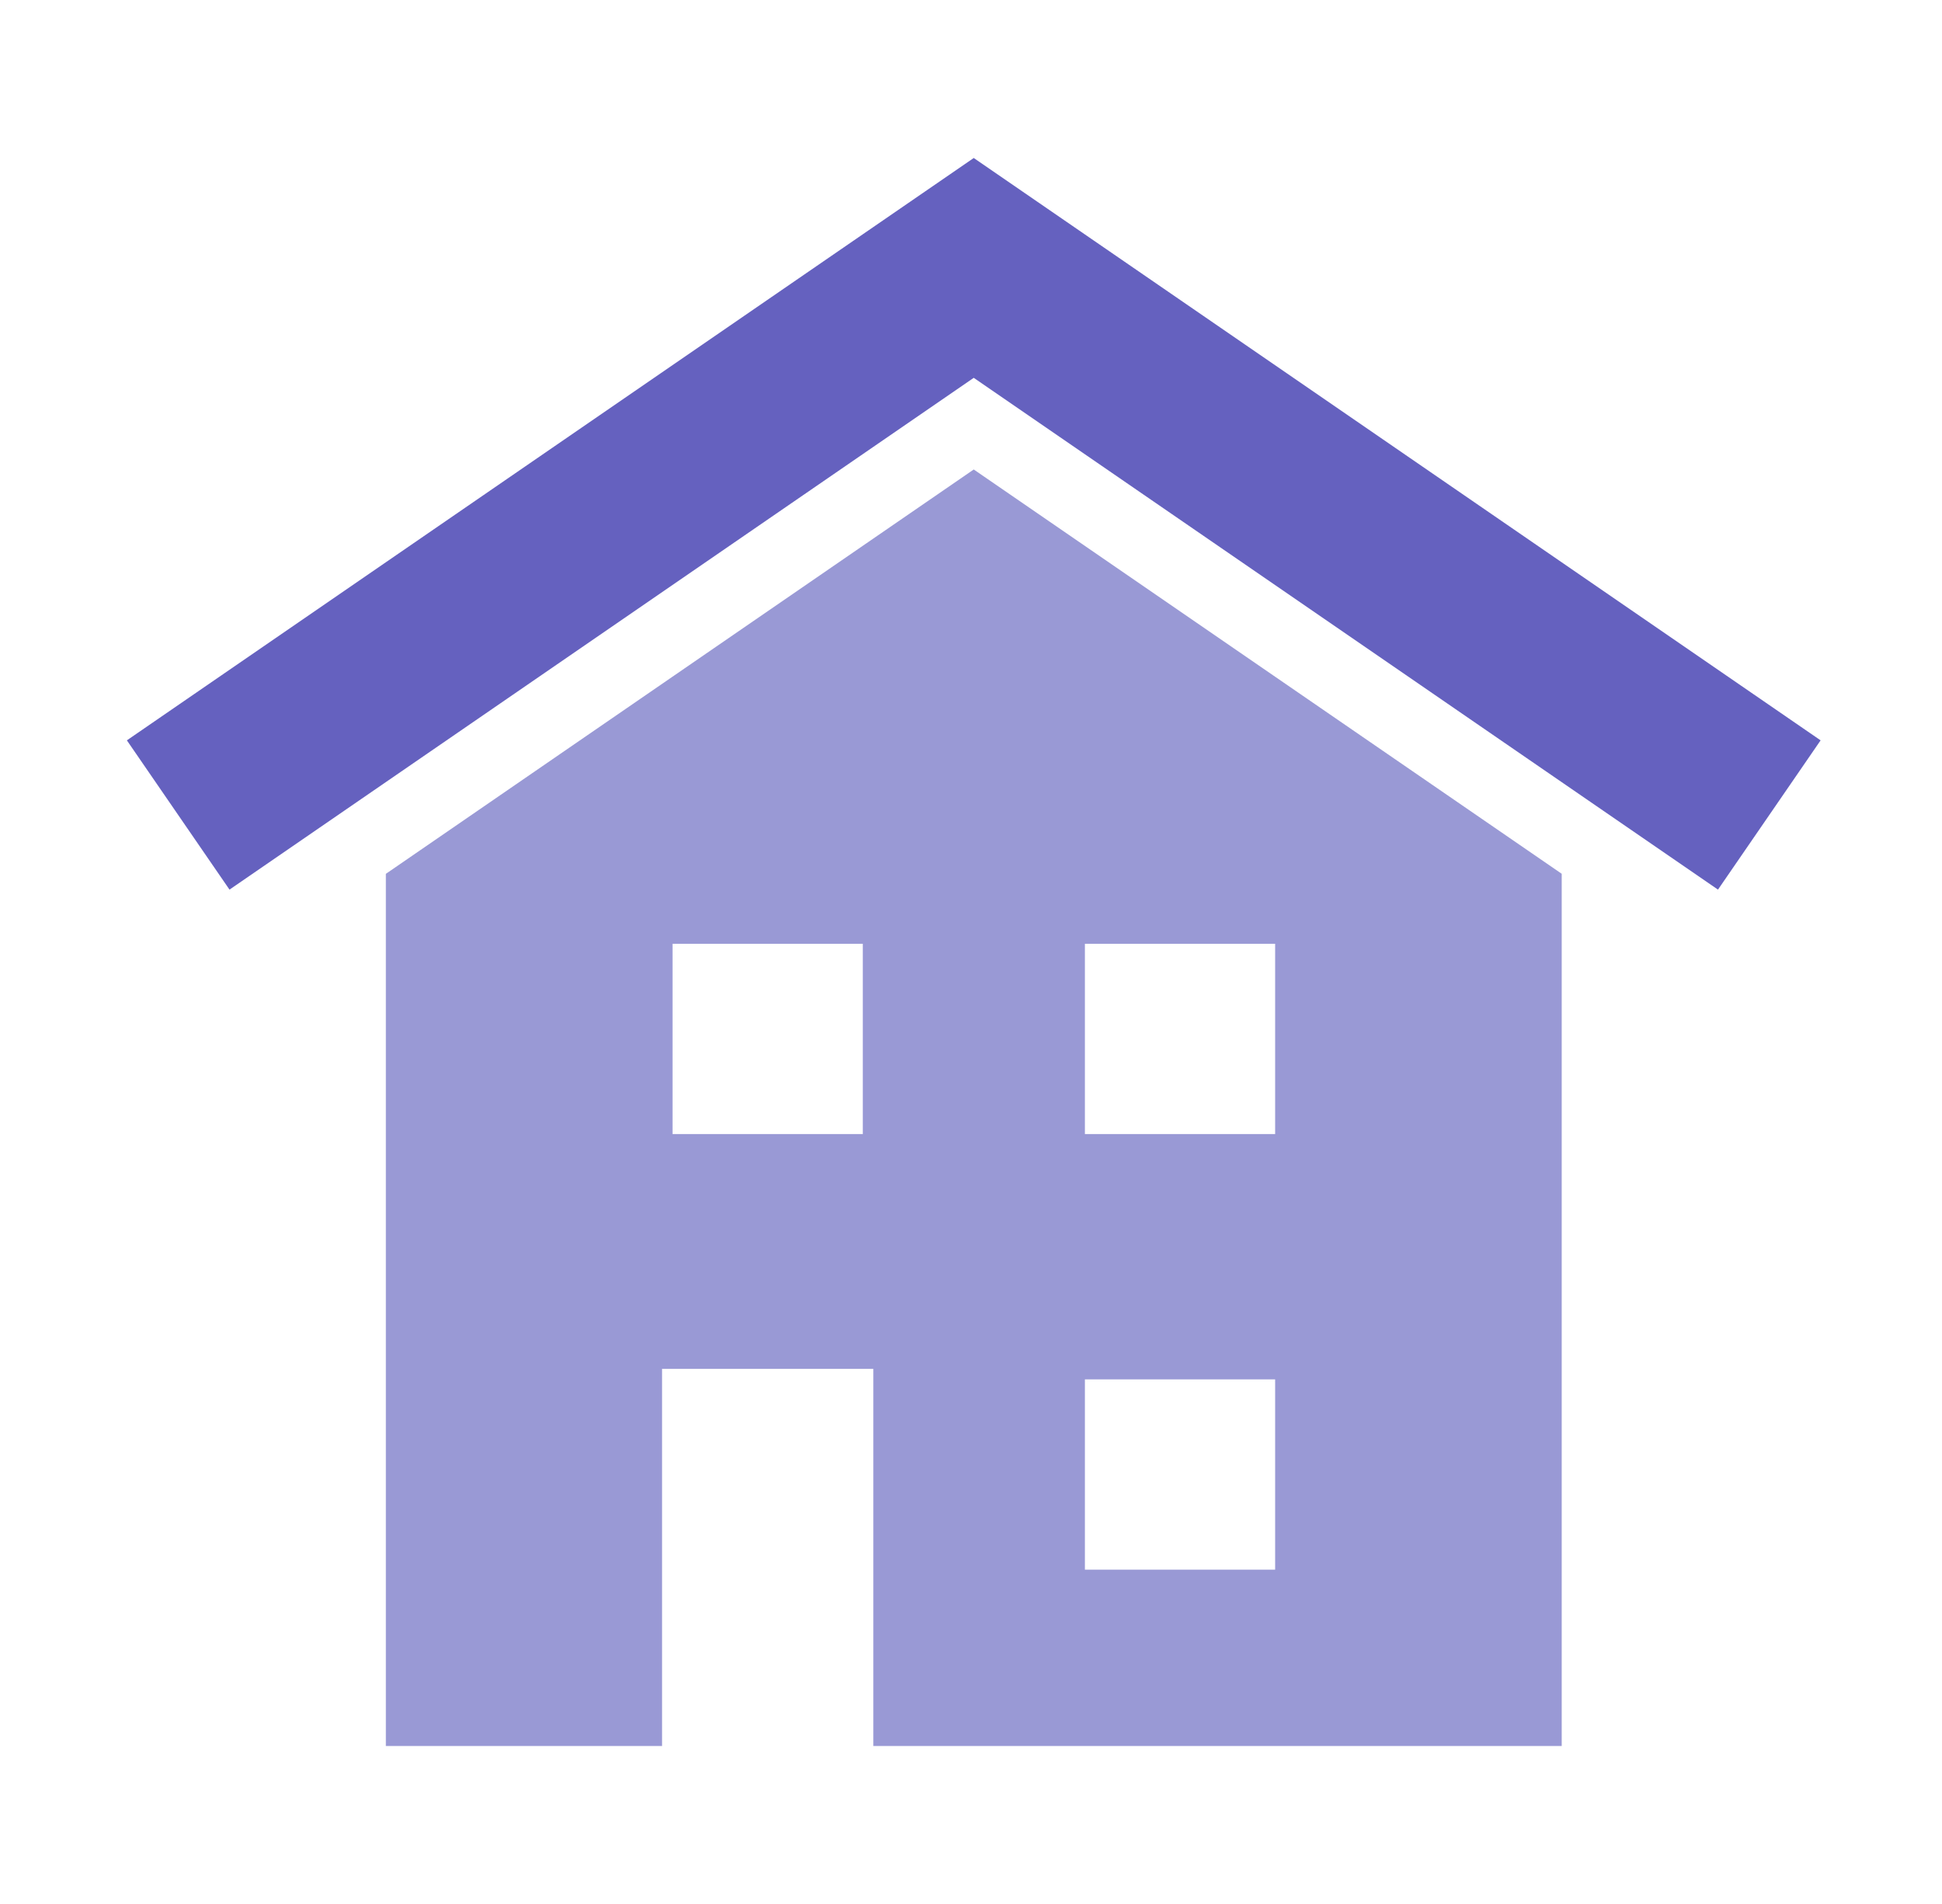 <svg width="51" height="50" viewBox="0 0 51 50" fill="none" xmlns="http://www.w3.org/2000/svg">
<mask id="mask0_3035_3549" style="mask-type:alpha" maskUnits="userSpaceOnUse" x="0" y="0" width="51" height="50">
<rect x="0.332" width="50" height="50" fill="#D9D9D9"/>
</mask>
<g mask="url(#mask0_3035_3549)">
<path d="M10.133 22.948V45.851H17.387V35.947H22.935V45.851H41.013V22.946L25.572 12.329L10.133 22.948ZM22.658 29.781H17.662V24.785H22.658V29.781ZM28.491 24.785H33.487V29.781H28.491V24.785ZM28.491 36.224H33.487V41.22H28.491V36.224Z" fill="#9999D5"/>
<path d="M25.572 4.149L3.332 19.442L6.027 23.362L25.572 9.922L45.117 23.362L47.812 19.442L25.572 4.149Z" fill="#6561BF"/>
</g>
</svg>
